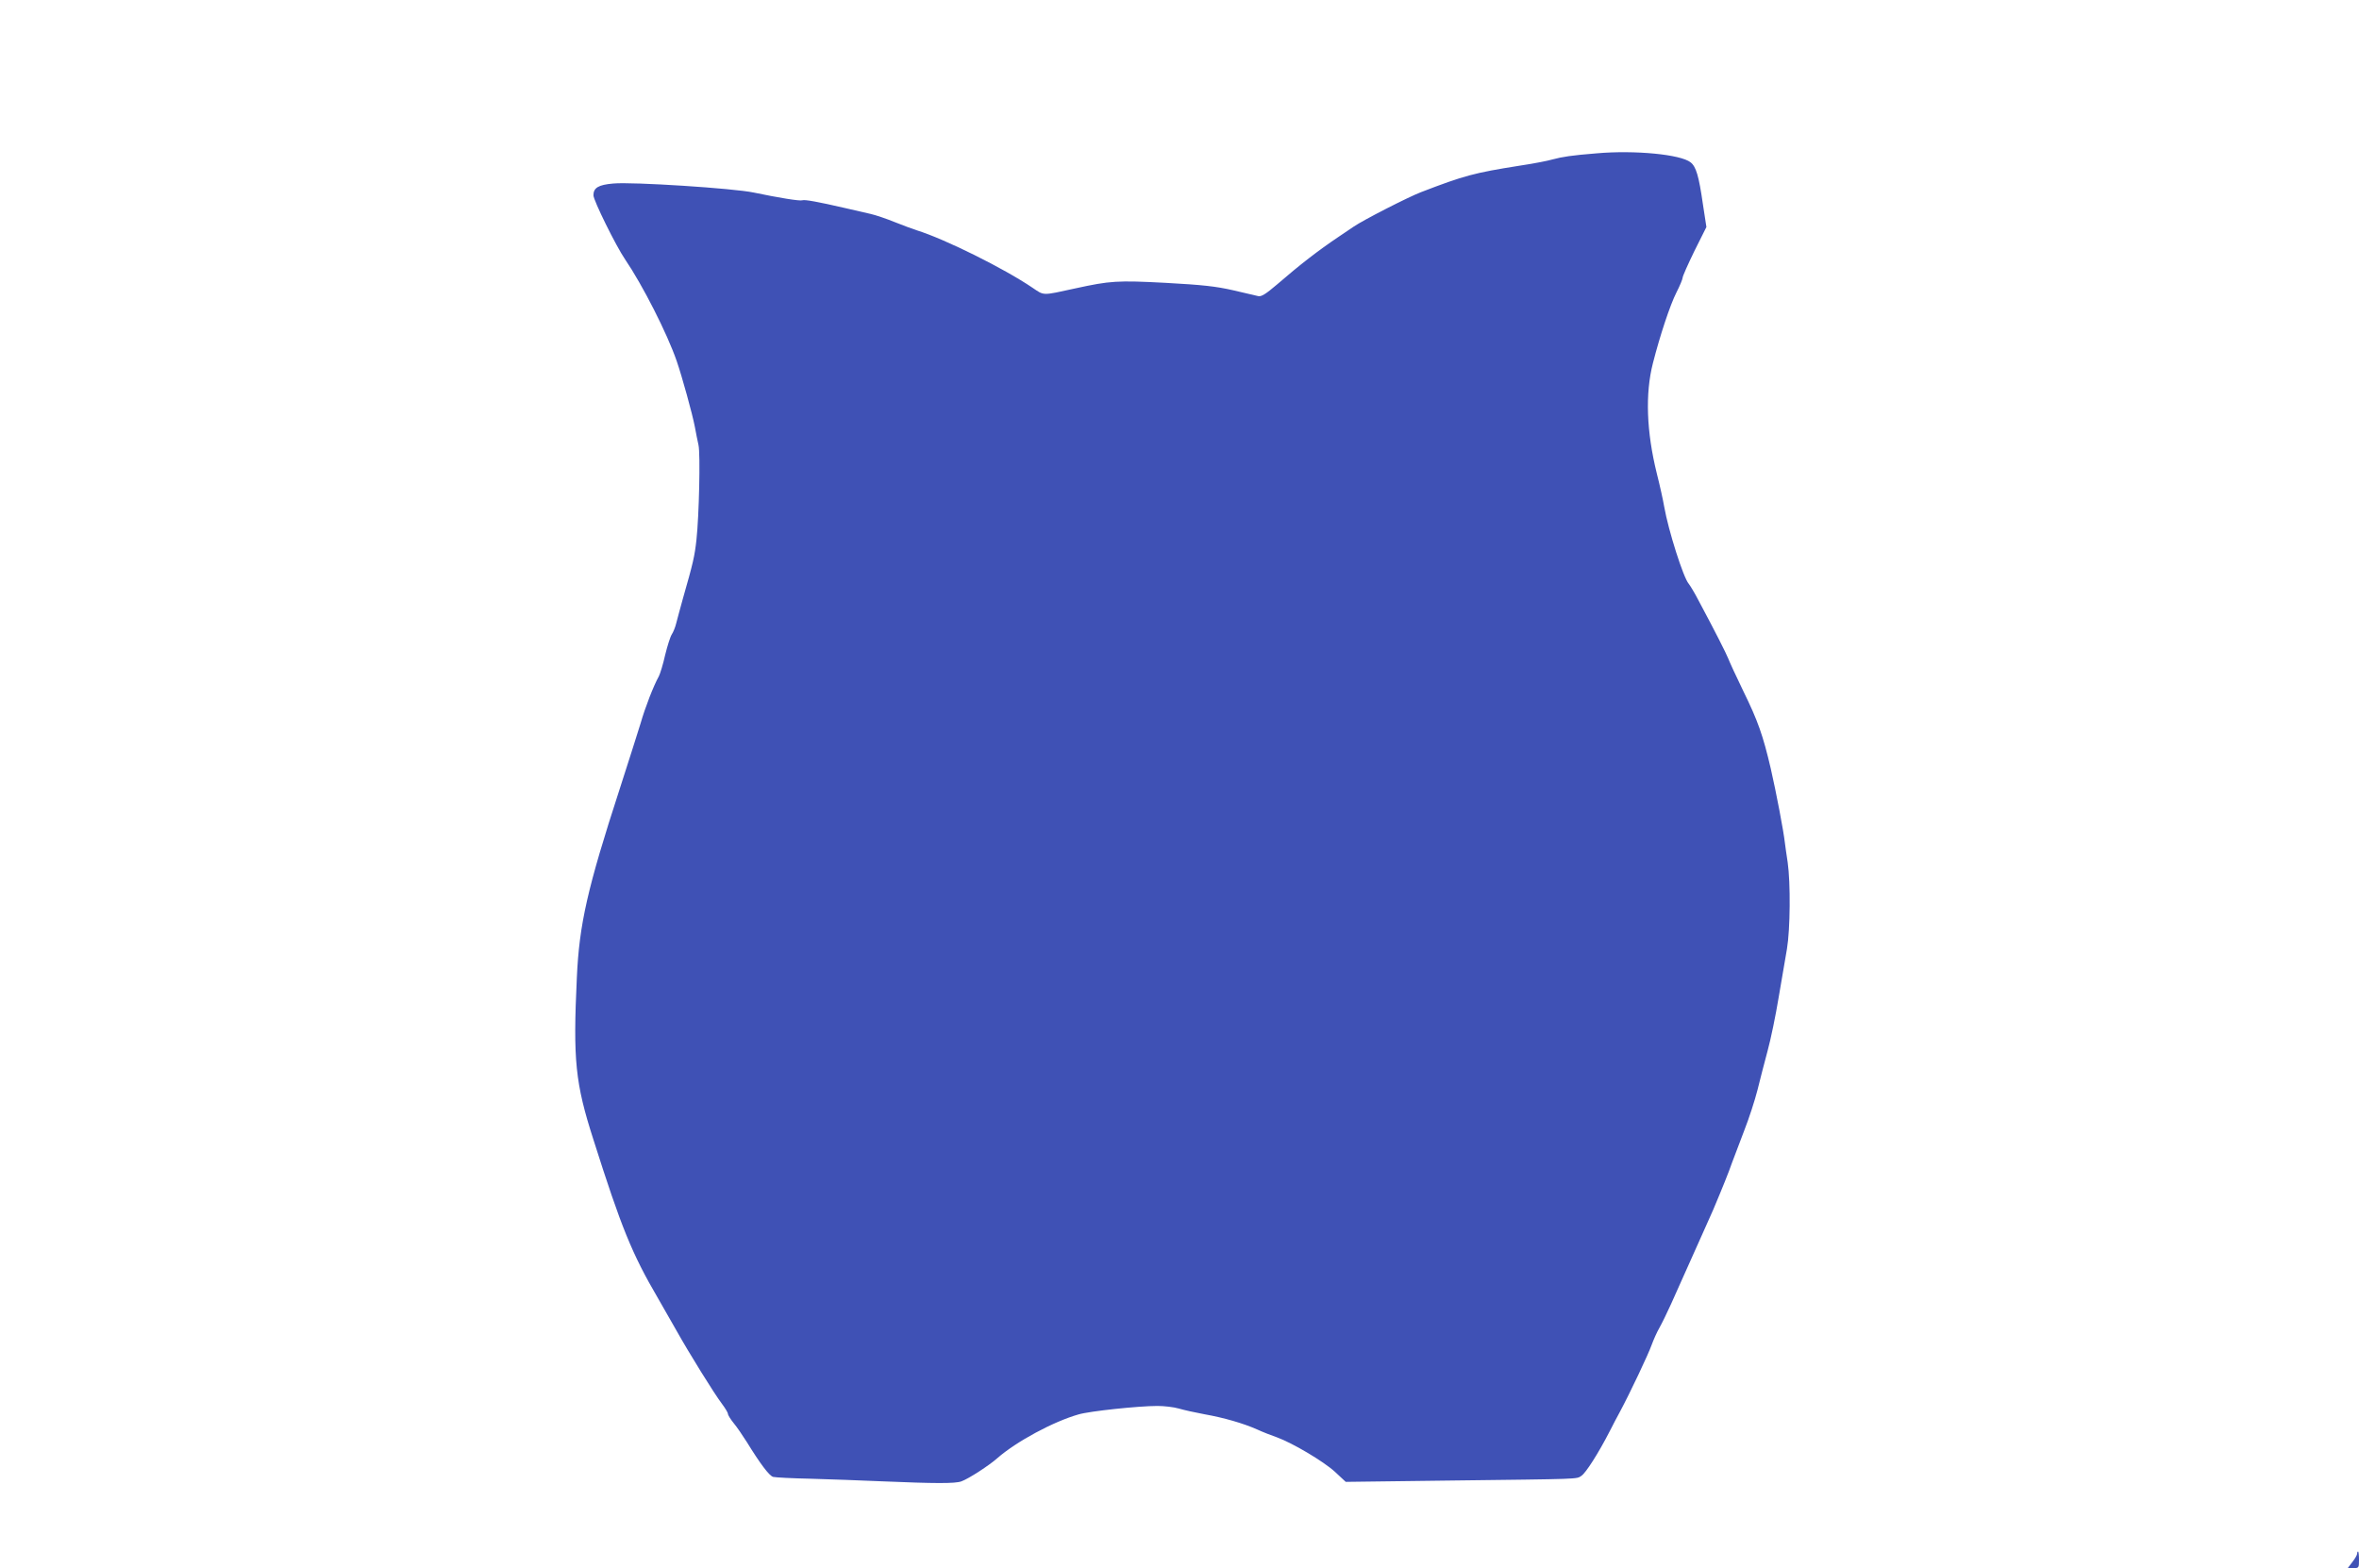 <?xml version="1.0" standalone="no"?>
<!DOCTYPE svg PUBLIC "-//W3C//DTD SVG 20010904//EN"
 "http://www.w3.org/TR/2001/REC-SVG-20010904/DTD/svg10.dtd">
<svg version="1.0" xmlns="http://www.w3.org/2000/svg"
 width="1280pt" height="851pt" viewBox="0 0 1280 851"
 preserveAspectRatio="xMidYMid meet">
<g transform="translate(0,851) scale(0.1,-0.1)"
fill="#3f51b5" stroke="none">
<path d="M8665 7678 c-138 -11 -188 -19 -240 -33 -27 -8 -111 -24 -185 -35
-239 -38 -294 -52 -530 -143 -68 -26 -311 -150 -365 -187 -22 -15 -58 -39 -80
-54 -113 -76 -210 -151 -336 -260 -61 -52 -85 -67 -102 -63 -12 3 -74 17 -137
32 -93 21 -164 29 -365 40 -263 14 -302 11 -490 -30 -183 -40 -168 -40 -232 3
-156 106 -477 265 -628 312 -22 7 -76 27 -121 45 -44 18 -103 38 -130 44 -27
6 -89 20 -139 32 -147 34 -219 47 -232 42 -13 -5 -129 14 -263 42 -107 23
-662 59 -763 49 -80 -7 -107 -23 -107 -64 0 -27 122 -275 172 -348 94 -138
228 -401 280 -552 29 -84 85 -287 98 -355 6 -33 15 -78 20 -100 11 -49 3 -386
-11 -514 -10 -91 -18 -125 -74 -321 -14 -52 -31 -112 -36 -133 -5 -21 -16 -48
-24 -60 -8 -12 -24 -63 -36 -112 -11 -50 -27 -101 -34 -115 -29 -52 -74 -168
-99 -255 -15 -49 -66 -209 -113 -355 -176 -541 -220 -736 -233 -1025 -21 -448
-9 -572 90 -880 151 -476 209 -619 350 -860 25 -44 70 -123 100 -175 70 -125
206 -344 247 -398 18 -24 33 -49 33 -55 0 -7 14 -29 30 -49 17 -20 49 -67 73
-105 72 -117 121 -182 142 -188 11 -3 103 -8 205 -10 102 -3 275 -9 385 -14
287 -12 399 -13 432 0 39 14 150 86 195 126 103 90 303 198 440 237 60 18 327
46 428 46 36 0 89 -6 116 -14 27 -8 90 -22 139 -31 107 -19 210 -49 285 -82
30 -14 79 -33 108 -43 85 -31 251 -129 315 -187 l59 -55 551 7 c736 9 699 7
728 26 24 16 92 122 154 243 17 34 41 79 53 101 57 106 156 316 173 364 11 30
30 73 43 95 13 23 42 82 64 131 38 86 100 224 179 400 20 44 42 94 49 110 49
116 86 208 102 255 11 30 41 109 66 174 26 66 58 165 72 220 14 56 38 151 55
213 17 62 44 192 60 290 17 98 37 216 45 263 18 107 20 358 4 470 -7 47 -14
94 -15 105 -7 64 -47 274 -77 405 -42 179 -69 257 -149 420 -39 80 -75 159
-81 175 -11 28 -69 143 -161 315 -21 41 -46 82 -54 92 -29 33 -110 288 -133
418 -6 36 -24 117 -40 180 -56 226 -64 433 -21 600 38 149 93 315 127 382 19
37 34 74 34 81 0 8 29 73 64 145 l65 130 -19 124 c-22 153 -37 204 -67 227
-53 43 -303 67 -508 49z"/>
<path d="M12790 78 c0 -6 -11 -26 -26 -45 l-25 -33 30 0 c30 0 31 1 31 45 0
25 -2 45 -5 45 -3 0 -5 -5 -5 -12z"/>
</g>
</svg>
